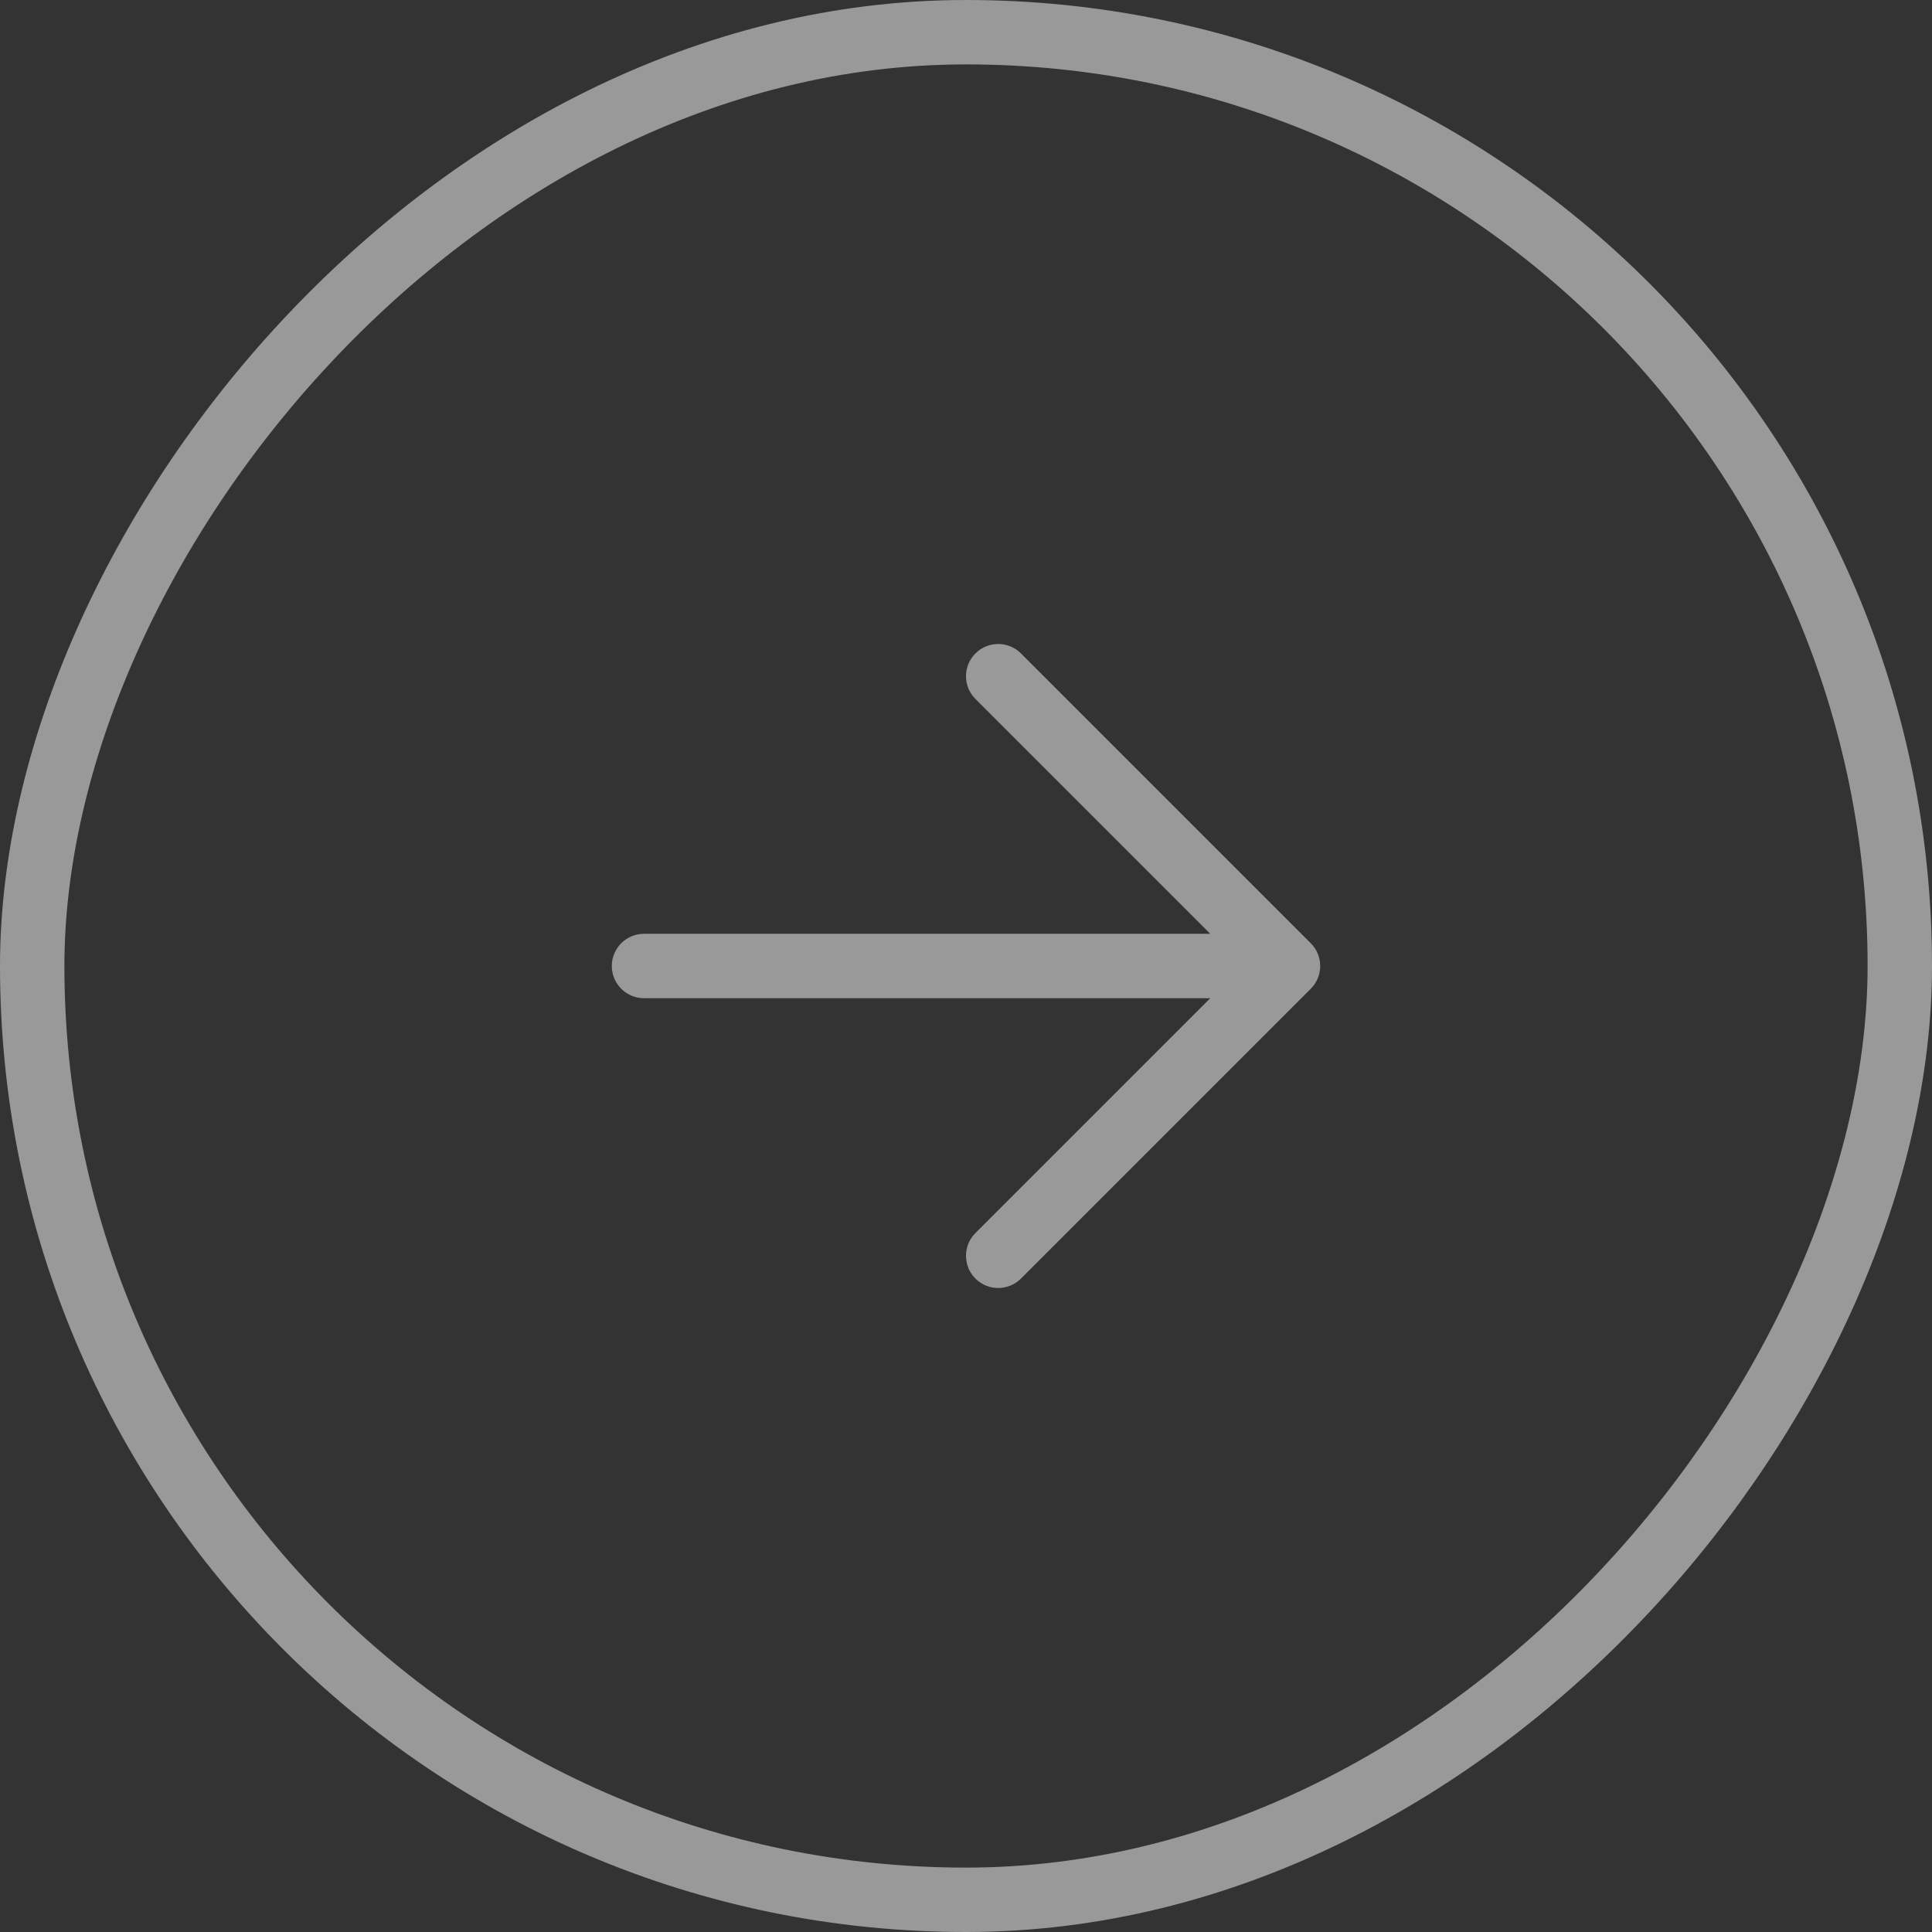 <?xml version="1.0" encoding="UTF-8"?> <svg xmlns="http://www.w3.org/2000/svg" width="60" height="60" viewBox="0 0 60 60" fill="none"><rect x="0" y="0" width="60" height="60" fill="#333333" stroke="none"/><g opacity="0.5"><rect x="1" y="-1" width="58" height="58" rx="29" transform="matrix(1 0 0 -1 0 58)" stroke="white" stroke-width="2"></rect><path fill-rule="evenodd" clip-rule="evenodd" d="M19 30C19 30.552 19.448 31 20 31L37.586 31L30.293 38.293C29.902 38.683 29.902 39.317 30.293 39.707C30.683 40.098 31.317 40.098 31.707 39.707L40.707 30.707C41.098 30.317 41.098 29.683 40.707 29.293L31.707 20.293C31.317 19.902 30.683 19.902 30.293 20.293C29.902 20.683 29.902 21.317 30.293 21.707L37.586 29L20 29C19.448 29 19 29.448 19 30Z" fill="white"></path></g></svg> 